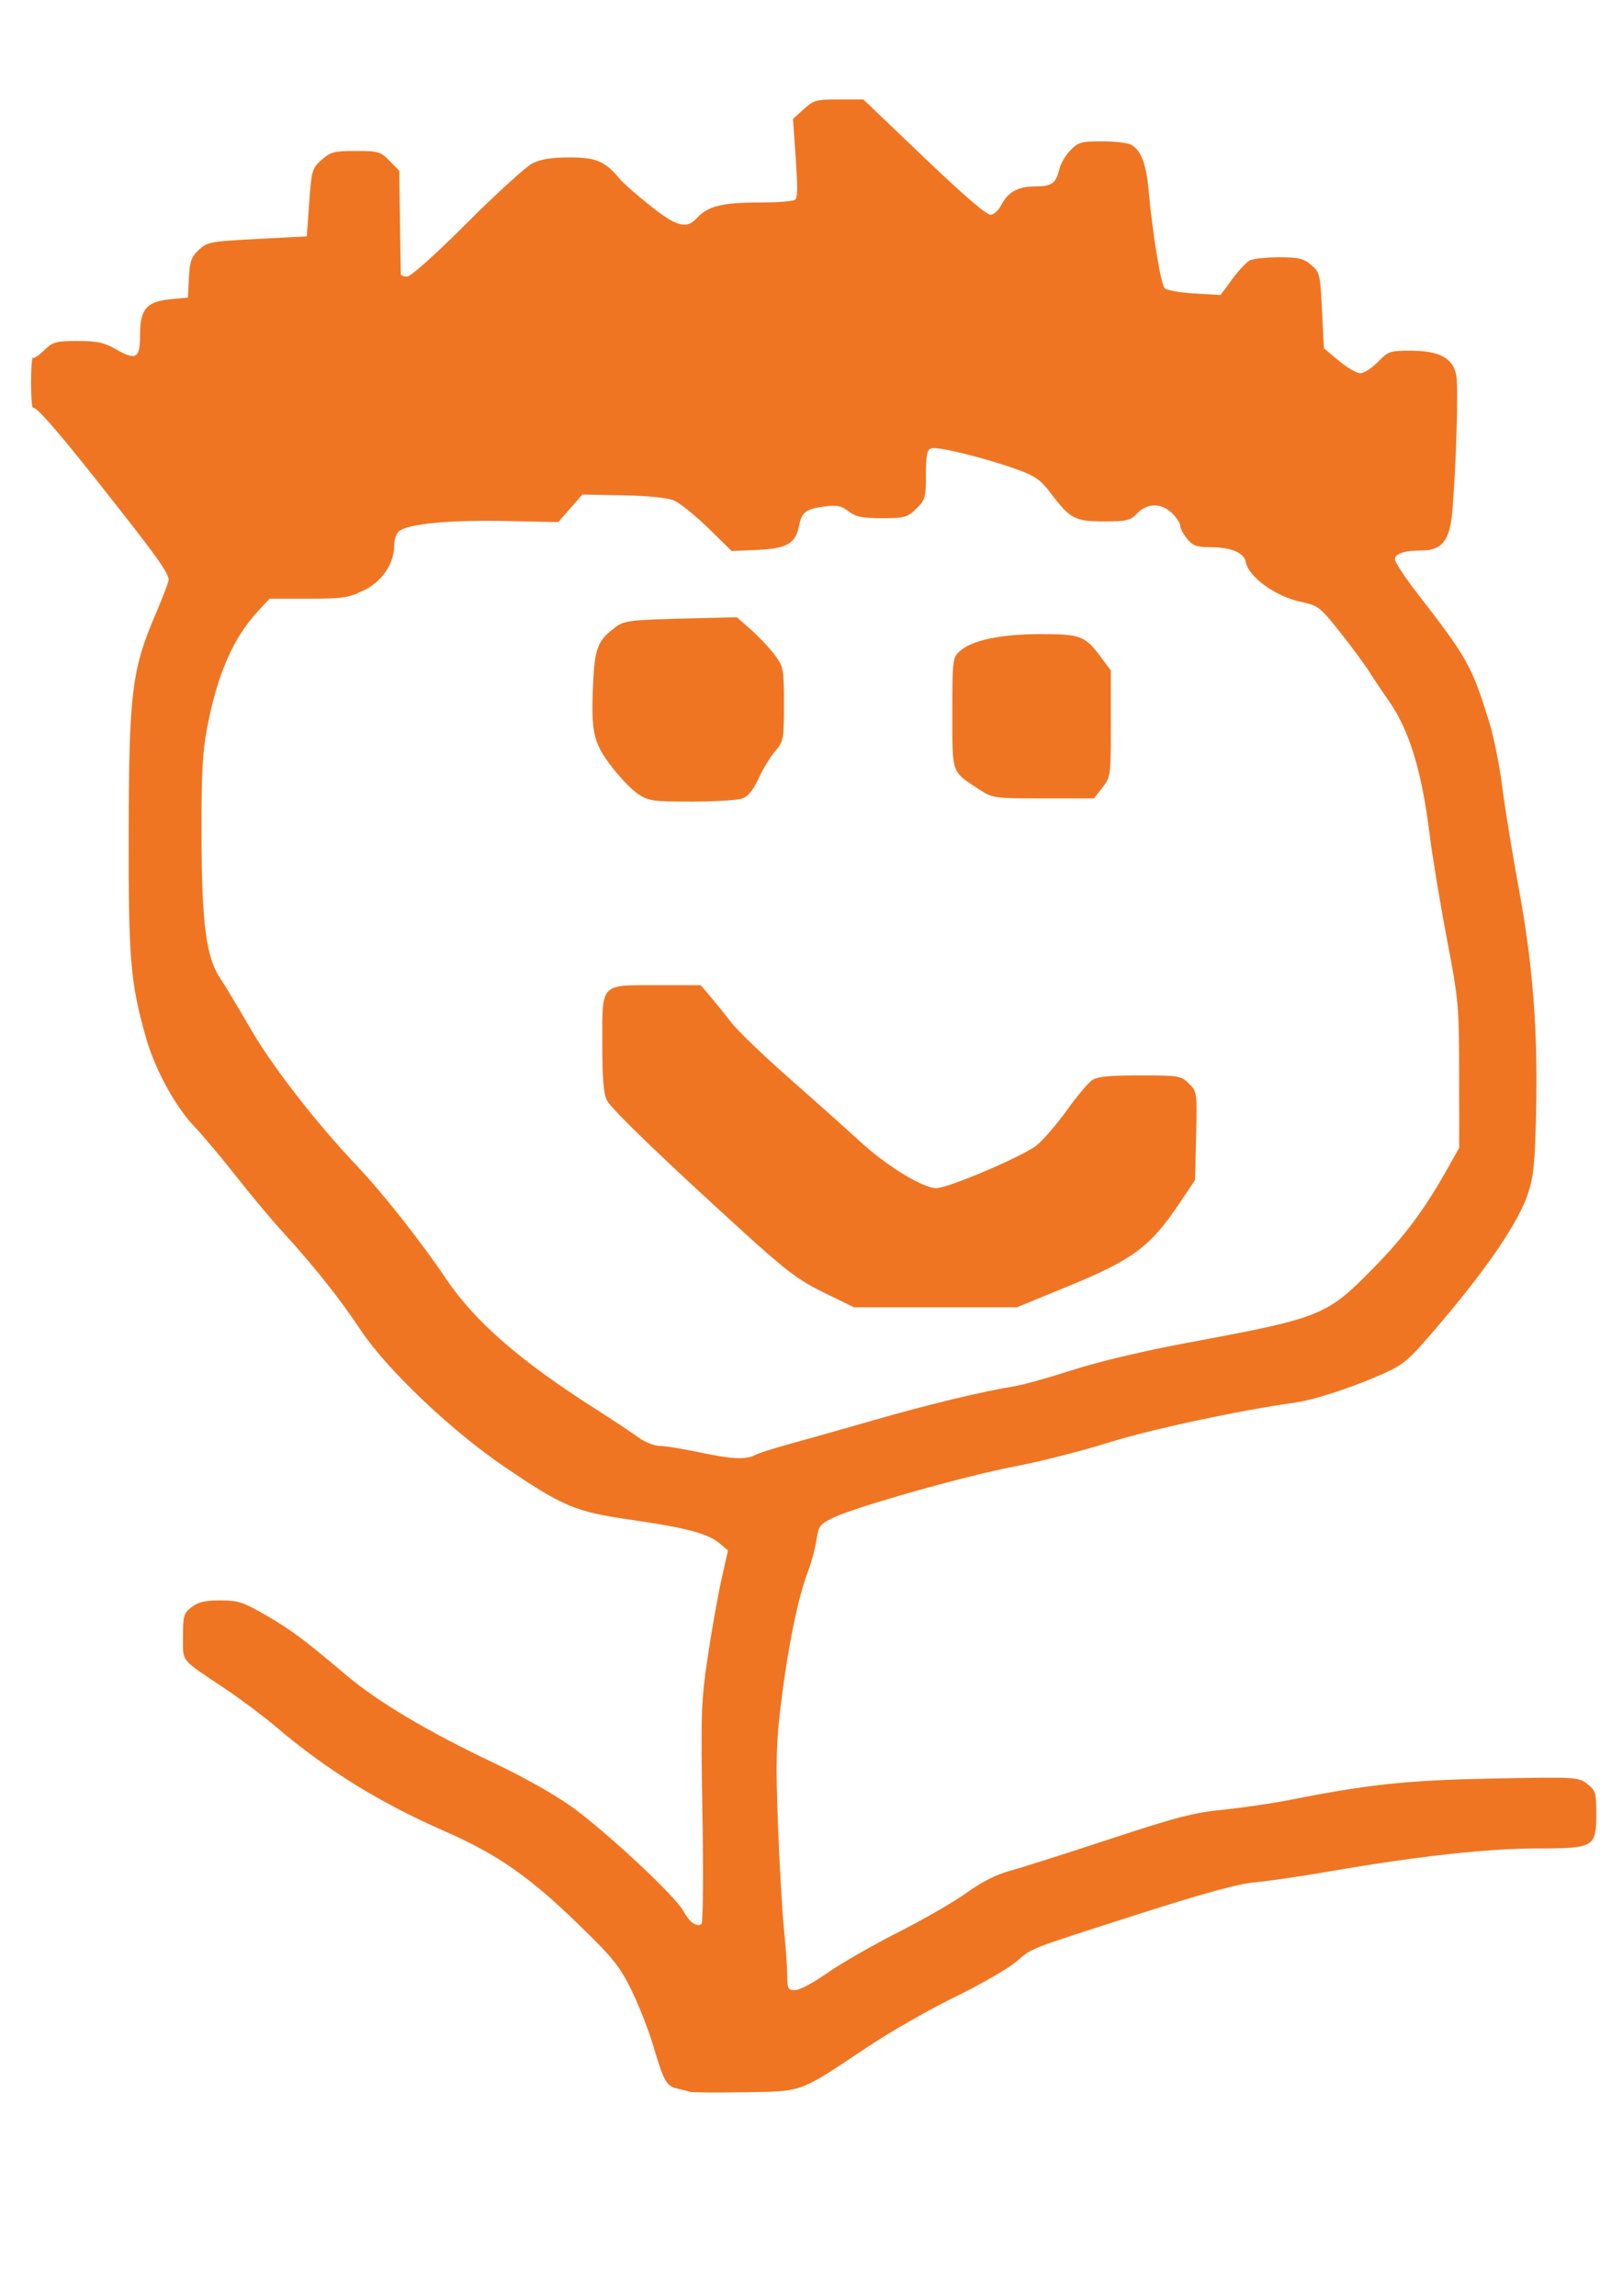 <?xml version="1.0" encoding="UTF-8" standalone="no"?>
<!-- Created with Inkscape (http://www.inkscape.org/) -->

<svg
   xmlns:dc="http://purl.org/dc/elements/1.1/"
   xmlns:cc="http://creativecommons.org/ns#"
   xmlns:rdf="http://www.w3.org/1999/02/22-rdf-syntax-ns#"
   xmlns:svg="http://www.w3.org/2000/svg"
   xmlns="http://www.w3.org/2000/svg"
   xmlns:sodipodi="http://sodipodi.sourceforge.net/DTD/sodipodi-0.dtd"
   xmlns:inkscape="http://www.inkscape.org/namespaces/inkscape"
   width="210mm"
   height="297mm"
   viewBox="0 0 210 297"
   version="1.1"
   id="svg8"
   inkscape:version="0.92.4 (5da689c313, 2019-01-14)"
   sodipodi:docname="person_orange2.svg">
  <defs
     id="defs2" />
  <sodipodi:namedview
     id="base"
     pagecolor="#ffffff"
     bordercolor="#666666"
     borderopacity="1.0"
     inkscape:pageopacity="0.0"
     inkscape:pageshadow="2"
     inkscape:zoom="0.35"
     inkscape:cx="971.44468"
     inkscape:cy="490.66989"
     inkscape:document-units="mm"
     inkscape:current-layer="layer1"
     showgrid="false"
     inkscape:window-width="1920"
     inkscape:window-height="1000"
     inkscape:window-x="-11"
     inkscape:window-y="-11"
     inkscape:window-maximized="1" />
  <g
     inkscape:label="Layer 1"
     inkscape:groupmode="layer"
     id="layer1">
    <path
       inkscape:connector-curvature="0"
       id="path60"
       d="m 89.257,270.61 c -0.235,-0.09 -0.95,-0.276 -1.59,-0.413 -1.428,-0.307 -1.781,-0.928 -3.145,-5.548 -0.593,-2.008 -1.861,-5.244 -2.818,-7.192 -1.528,-3.112 -2.369,-4.153 -6.92,-8.573 -6.292,-6.11 -10.502,-9.035 -17.267,-11.997 -8.344,-3.653 -15.244,-7.916 -21.709,-13.413 -1.668,-1.419 -4.744,-3.722 -6.836,-5.118 -5.706,-3.809 -5.298,-3.298 -5.298,-6.646 0,-2.685 0.099,-3.021 1.126,-3.808 0.856,-0.657 1.743,-0.864 3.701,-0.864 2.284,0 2.942,0.211 5.817,1.869 3.352,1.932 4.845,3.043 10.501,7.815 4.113,3.47 10.546,7.293 19.102,11.351 3.884,1.842 8.011,4.174 10.169,5.746 4.583,3.339 13.24,11.432 14.319,13.385 0.822,1.488 1.682,2.109 2.357,1.702 0.2,-0.12 0.255,-6.543 0.122,-14.273 -0.223,-12.979 -0.17,-14.532 0.689,-20.304 0.512,-3.438 1.309,-7.938 1.773,-10 l 0.843,-3.75 -1.086,-0.923 c -1.486,-1.264 -4.341,-2.022 -11.466,-3.046 -7.225,-1.038 -8.819,-1.71 -16.523,-6.965 -6.849,-4.672 -15.162,-12.597 -18.469,-17.608 -2.587,-3.92 -6.051,-8.276 -10.105,-12.709 -1.467,-1.604 -4.135,-4.792 -5.928,-7.084 -1.793,-2.292 -4.315,-5.292 -5.605,-6.667 -2.463,-2.626 -5.044,-7.436 -6.179,-11.515 -1.975,-7.098 -2.209,-9.925 -2.178,-26.403 0.034,-17.943 0.403,-20.985 3.399,-28.022 0.854,-2.005 1.641,-4.021 1.749,-4.479 0.197,-0.838 -1.278,-2.904 -9.375,-13.126 -5.024,-6.342 -7.855,-9.566 -8.149,-9.279 -0.142,0.138 -0.257,-1.311 -0.257,-3.221 0,-1.91 0.105,-3.37 0.233,-3.245 0.128,0.125 0.786,-0.313 1.463,-0.972 1.128,-1.1 1.485,-1.199 4.323,-1.199 2.554,0 3.421,0.187 4.975,1.076 2.592,1.482 3.107,1.176 3.107,-1.85 0,-3.347 0.825,-4.325 3.901,-4.626 l 2.294,-0.225 0.126,-2.544 c 0.105,-2.134 0.312,-2.717 1.282,-3.621 1.097,-1.022 1.485,-1.094 7.565,-1.415 l 6.409,-0.338 0.312,-4.375 c 0.298,-4.171 0.373,-4.429 1.609,-5.521 1.165,-1.03 1.613,-1.146 4.414,-1.146 2.921,0 3.197,0.081 4.373,1.277 l 1.255,1.277 0.09,6.536 c 0.049,3.595 0.098,6.676 0.107,6.848 0.01,0.172 0.377,0.313 0.818,0.313 0.473,0 3.652,-2.849 7.76,-6.955 3.828,-3.825 7.642,-7.294 8.476,-7.709 1.072,-0.533 2.475,-0.754 4.786,-0.754 3.449,0 4.608,0.499 6.509,2.801 0.426,0.516 2.189,2.065 3.919,3.443 3.412,2.719 4.705,3.065 6.029,1.615 1.423,-1.557 3.283,-2.026 8.038,-2.026 2.461,0 4.583,-0.171 4.715,-0.379 0.322,-0.509 0.319,-1.594 -0.019,-6.38 l -0.286,-4.051 1.385,-1.261 c 1.283,-1.169 1.616,-1.261 4.553,-1.261 h 3.168 l 7.886,7.533 c 5.239,5.004 8.136,7.486 8.632,7.392 0.411,-0.077 0.985,-0.607 1.275,-1.178 0.896,-1.761 2.193,-2.496 4.402,-2.496 2.203,0 2.715,-0.368 3.181,-2.292 0.167,-0.688 0.806,-1.766 1.421,-2.396 1.008,-1.033 1.406,-1.146 4.057,-1.146 1.616,0 3.309,0.193 3.761,0.429 1.286,0.671 1.976,2.43 2.284,5.821 0.522,5.761 1.598,12.288 2.105,12.767 0.276,0.261 2.012,0.562 3.858,0.669 l 3.356,0.194 1.498,-2.034 c 0.824,-1.119 1.849,-2.217 2.277,-2.44 0.428,-0.224 2.127,-0.407 3.774,-0.407 2.53,0 3.177,0.152 4.166,0.982 1.121,0.94 1.181,1.191 1.412,5.883 l 0.242,4.901 1.923,1.616 c 1.057,0.889 2.313,1.617 2.79,1.617 0.477,6.27e-4 1.502,-0.655 2.278,-1.457 1.338,-1.384 1.556,-1.458 4.26,-1.457 3.687,0.002 5.451,0.953 5.877,3.169 0.298,1.548 -0.028,12.43 -0.534,17.848 -0.331,3.545 -1.347,4.812 -3.863,4.821 -2.317,0.008 -3.544,0.409 -3.544,1.157 0,0.357 1.317,2.351 2.928,4.431 6.505,8.403 7.017,9.321 9.302,16.694 0.567,1.831 1.317,5.581 1.666,8.334 0.349,2.753 1.311,8.661 2.138,13.13 1.82,9.838 2.474,18.28 2.239,28.897 -0.149,6.73 -0.321,8.404 -1.094,10.688 -1.195,3.531 -5.065,9.267 -10.943,16.219 -4.438,5.25 -4.915,5.678 -7.754,6.957 -3.824,1.723 -8.851,3.376 -11.317,3.721 -7.301,1.021 -18.632,3.446 -24.122,5.163 -3.525,1.102 -9.004,2.497 -12.177,3.1 -6.391,1.215 -20.505,5.197 -23.499,6.631 -1.778,0.851 -1.944,1.068 -2.205,2.88 -0.155,1.078 -0.667,2.962 -1.137,4.187 -1.237,3.225 -2.543,9.609 -3.43,16.771 -0.657,5.303 -0.721,7.672 -0.427,15.626 0.191,5.156 0.543,11.344 0.783,13.751 0.24,2.406 0.436,5.172 0.435,6.146 -8.5e-4,1.587 0.104,1.771 1.013,1.771 0.558,0 2.433,-0.999 4.166,-2.221 1.733,-1.221 5.843,-3.584 9.133,-5.25 3.29,-1.666 7.296,-3.978 8.902,-5.137 1.918,-1.384 3.825,-2.352 5.554,-2.821 1.449,-0.392 7.253,-2.235 12.898,-4.096 8.669,-2.857 10.96,-3.451 14.74,-3.824 2.462,-0.243 6.399,-0.822 8.748,-1.287 10.169,-2.012 15.172,-2.535 26.276,-2.746 10.707,-0.204 10.915,-0.191 12.07,0.7 1.079,0.834 1.175,1.143 1.175,3.794 0,4.393 -0.267,4.553 -7.584,4.554 -6.432,8.4e-4 -15.475,0.991 -26.597,2.912 -3.877,0.67 -8.396,1.334 -10.041,1.477 -2.079,0.18 -6.573,1.407 -14.74,4.023 -14.929,4.782 -13.905,4.384 -16.141,6.272 -1.051,0.887 -4.601,2.927 -7.888,4.533 -3.287,1.606 -8.31,4.474 -11.162,6.374 -9.18,6.116 -8.391,5.824 -16.063,5.95 -3.652,0.06 -6.832,0.036 -7.067,-0.054 z m 8.421,-82.37 c 0.488,-0.255 2.446,-0.885 4.351,-1.401 1.905,-0.515 6.828,-1.907 10.94,-3.092 7.118,-2.052 14.208,-3.761 18.351,-4.424 1.046,-0.167 4.425,-1.114 7.508,-2.104 3.357,-1.077 9.28,-2.482 14.761,-3.5 17.334,-3.22 18.044,-3.501 23.967,-9.52 4.105,-4.171 6.653,-7.565 9.603,-12.789 l 1.647,-2.917 -0.006,-9.375 c -0.006,-9.032 -0.065,-9.68 -1.595,-17.709 -0.874,-4.584 -1.882,-10.698 -2.242,-13.589 -1.013,-8.147 -2.641,-13.435 -5.289,-17.18 -0.674,-0.953 -1.778,-2.603 -2.455,-3.668 -0.677,-1.064 -2.428,-3.439 -3.891,-5.276 -2.498,-3.137 -2.797,-3.37 -4.882,-3.806 -3.395,-0.71 -6.898,-3.228 -7.267,-5.223 -0.215,-1.162 -1.913,-1.872 -4.493,-1.879 -1.877,-0.005 -2.346,-0.173 -3.098,-1.104 -0.487,-0.604 -0.886,-1.362 -0.886,-1.686 0,-0.323 -0.472,-1.048 -1.049,-1.611 -1.379,-1.345 -3.199,-1.338 -4.506,0.019 -0.9,0.934 -1.339,1.042 -4.252,1.042 -3.791,0 -4.418,-0.322 -6.834,-3.512 -1.441,-1.902 -2.066,-2.345 -4.584,-3.246 -4.221,-1.512 -10.226,-2.977 -11.004,-2.686 -0.528,0.197 -0.67,0.926 -0.67,3.421 0,2.948 -0.087,3.255 -1.249,4.388 -1.157,1.128 -1.484,1.218 -4.429,1.218 -2.596,0 -3.392,-0.163 -4.335,-0.886 -0.949,-0.728 -1.505,-0.839 -3.112,-0.624 -2.404,0.321 -2.947,0.736 -3.289,2.51 -0.438,2.279 -1.577,2.936 -5.38,3.104 l -3.334,0.148 -3.063,-2.994 c -1.685,-1.646 -3.685,-3.247 -4.444,-3.556 -0.846,-0.345 -3.4,-0.599 -6.597,-0.658 l -5.216,-0.095 -1.56,1.778 -1.56,1.778 -7.085,-0.137 c -7.133,-0.138 -12.349,0.372 -13.523,1.322 -0.336,0.272 -0.612,1.069 -0.612,1.771 0,2.415 -1.547,4.719 -3.955,5.889 -1.978,0.961 -2.687,1.066 -7.188,1.066 h -4.993 l -1.496,1.615 c -3.204,3.458 -5.236,8.11 -6.577,15.053 -0.611,3.162 -0.758,6.014 -0.733,14.167 0.035,11.259 0.614,15.608 2.437,18.305 0.553,0.818 2.309,3.738 3.901,6.488 2.869,4.957 8.507,12.209 13.915,17.9 3.16,3.325 8.229,9.758 11.342,14.393 3.725,5.546 9.53,10.617 19.244,16.812 2.323,1.482 4.886,3.18 5.696,3.775 0.809,0.595 2.059,1.09 2.777,1.1 0.718,0.011 2.94,0.366 4.937,0.791 4.327,0.92 6.157,1.018 7.353,0.393 z m 8.955,-21.005 c -3.259,-1.591 -4.841,-2.775 -10.163,-7.604 -10.41,-9.447 -17.289,-16.07 -17.93,-17.262 -0.444,-0.825 -0.605,-2.783 -0.605,-7.332 0,-7.966 -0.359,-7.586 7.146,-7.586 h 5.583 l 1.219,1.43 c 0.671,0.787 1.892,2.302 2.715,3.369 0.822,1.066 4.187,4.306 7.477,7.2 3.29,2.894 7.443,6.603 9.229,8.243 3.423,3.143 8.099,6.006 9.825,6.014 1.545,0.008 11.24,-4.124 13.002,-5.54 0.848,-0.681 2.602,-2.715 3.899,-4.52 1.297,-1.805 2.768,-3.562 3.271,-3.905 0.691,-0.472 2.195,-0.624 6.178,-0.624 5.063,0 5.307,0.041 6.346,1.054 1.067,1.04 1.079,1.128 0.942,6.771 l -0.139,5.717 -1.996,2.975 c -3.807,5.673 -6.014,7.315 -14.522,10.804 l -6.535,2.68 H 121.034 110.493 Z M 82.591,102.747 c -0.798,-0.524 -2.356,-2.133 -3.46,-3.576 -2.368,-3.092 -2.674,-4.467 -2.388,-10.736 0.213,-4.668 0.606,-5.628 3.028,-7.392 1.009,-0.735 1.989,-0.854 8.352,-1.015 l 7.209,-0.183 1.839,1.614 c 1.011,0.888 2.384,2.346 3.051,3.239 1.163,1.56 1.212,1.816 1.212,6.398 0,4.561 -0.051,4.832 -1.135,6.084 -0.624,0.721 -1.585,2.299 -2.135,3.508 -0.672,1.478 -1.359,2.331 -2.097,2.604 -0.603,0.224 -3.555,0.407 -6.56,0.407 -4.984,0 -5.591,-0.084 -6.915,-0.953 z m 44.218,-0.549 c -3.768,-2.461 -3.584,-1.952 -3.584,-9.957 0,-6.879 0.036,-7.179 0.961,-8.005 1.587,-1.417 5.31,-2.203 10.438,-2.203 5.219,0 5.768,0.211 7.857,3.024 l 1.252,1.685 v 6.878 c 0,6.731 -0.023,6.907 -1.09,8.271 l -1.09,1.394 h -6.541 c -6.337,0 -6.593,-0.034 -8.203,-1.085 z"
       style="fill:#f07522;stroke-width:0.422" />
  </g>
</svg>
